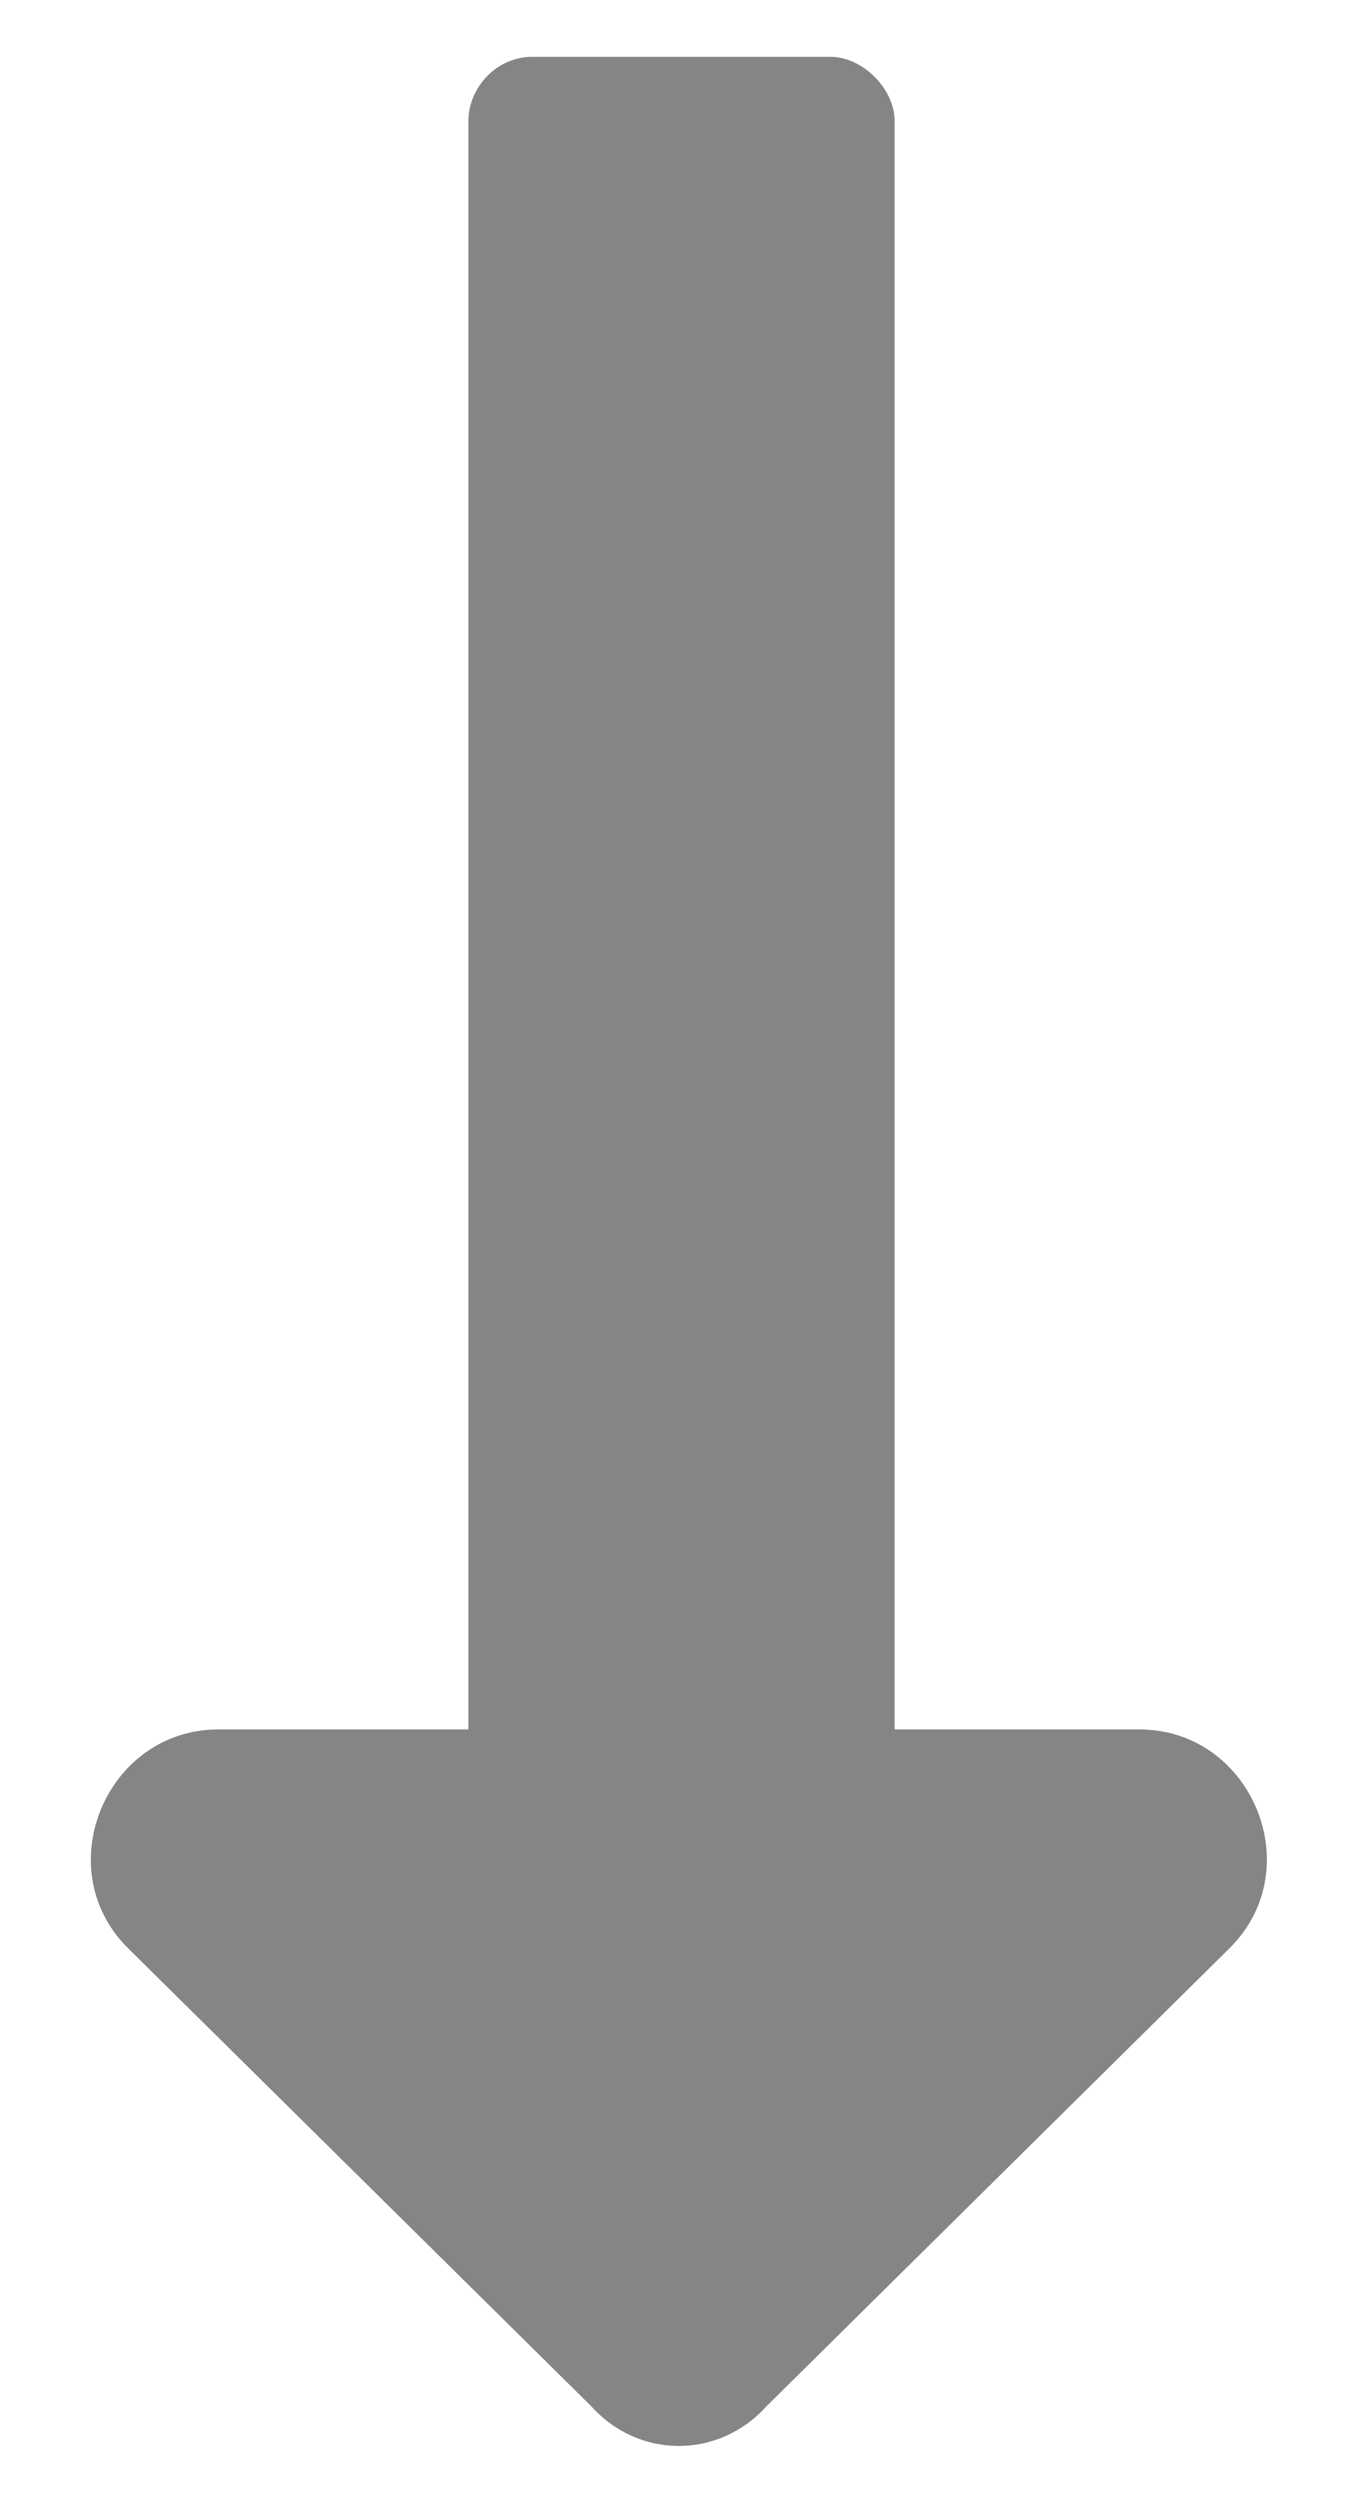 <svg width="6" height="11" viewBox="0 0 6 11" fill="none" xmlns="http://www.w3.org/2000/svg">
<path d="M3.938 7.609V0.531C3.938 0.391 3.797 0.25 3.656 0.25H2.344C2.18 0.25 2.062 0.391 2.062 0.531V7.609H0.961C0.469 7.609 0.211 8.219 0.562 8.57L2.602 10.586C2.812 10.82 3.164 10.82 3.375 10.586L5.414 8.57C5.766 8.219 5.508 7.609 5.016 7.609H3.938Z" fill="#858585"/>
</svg>
